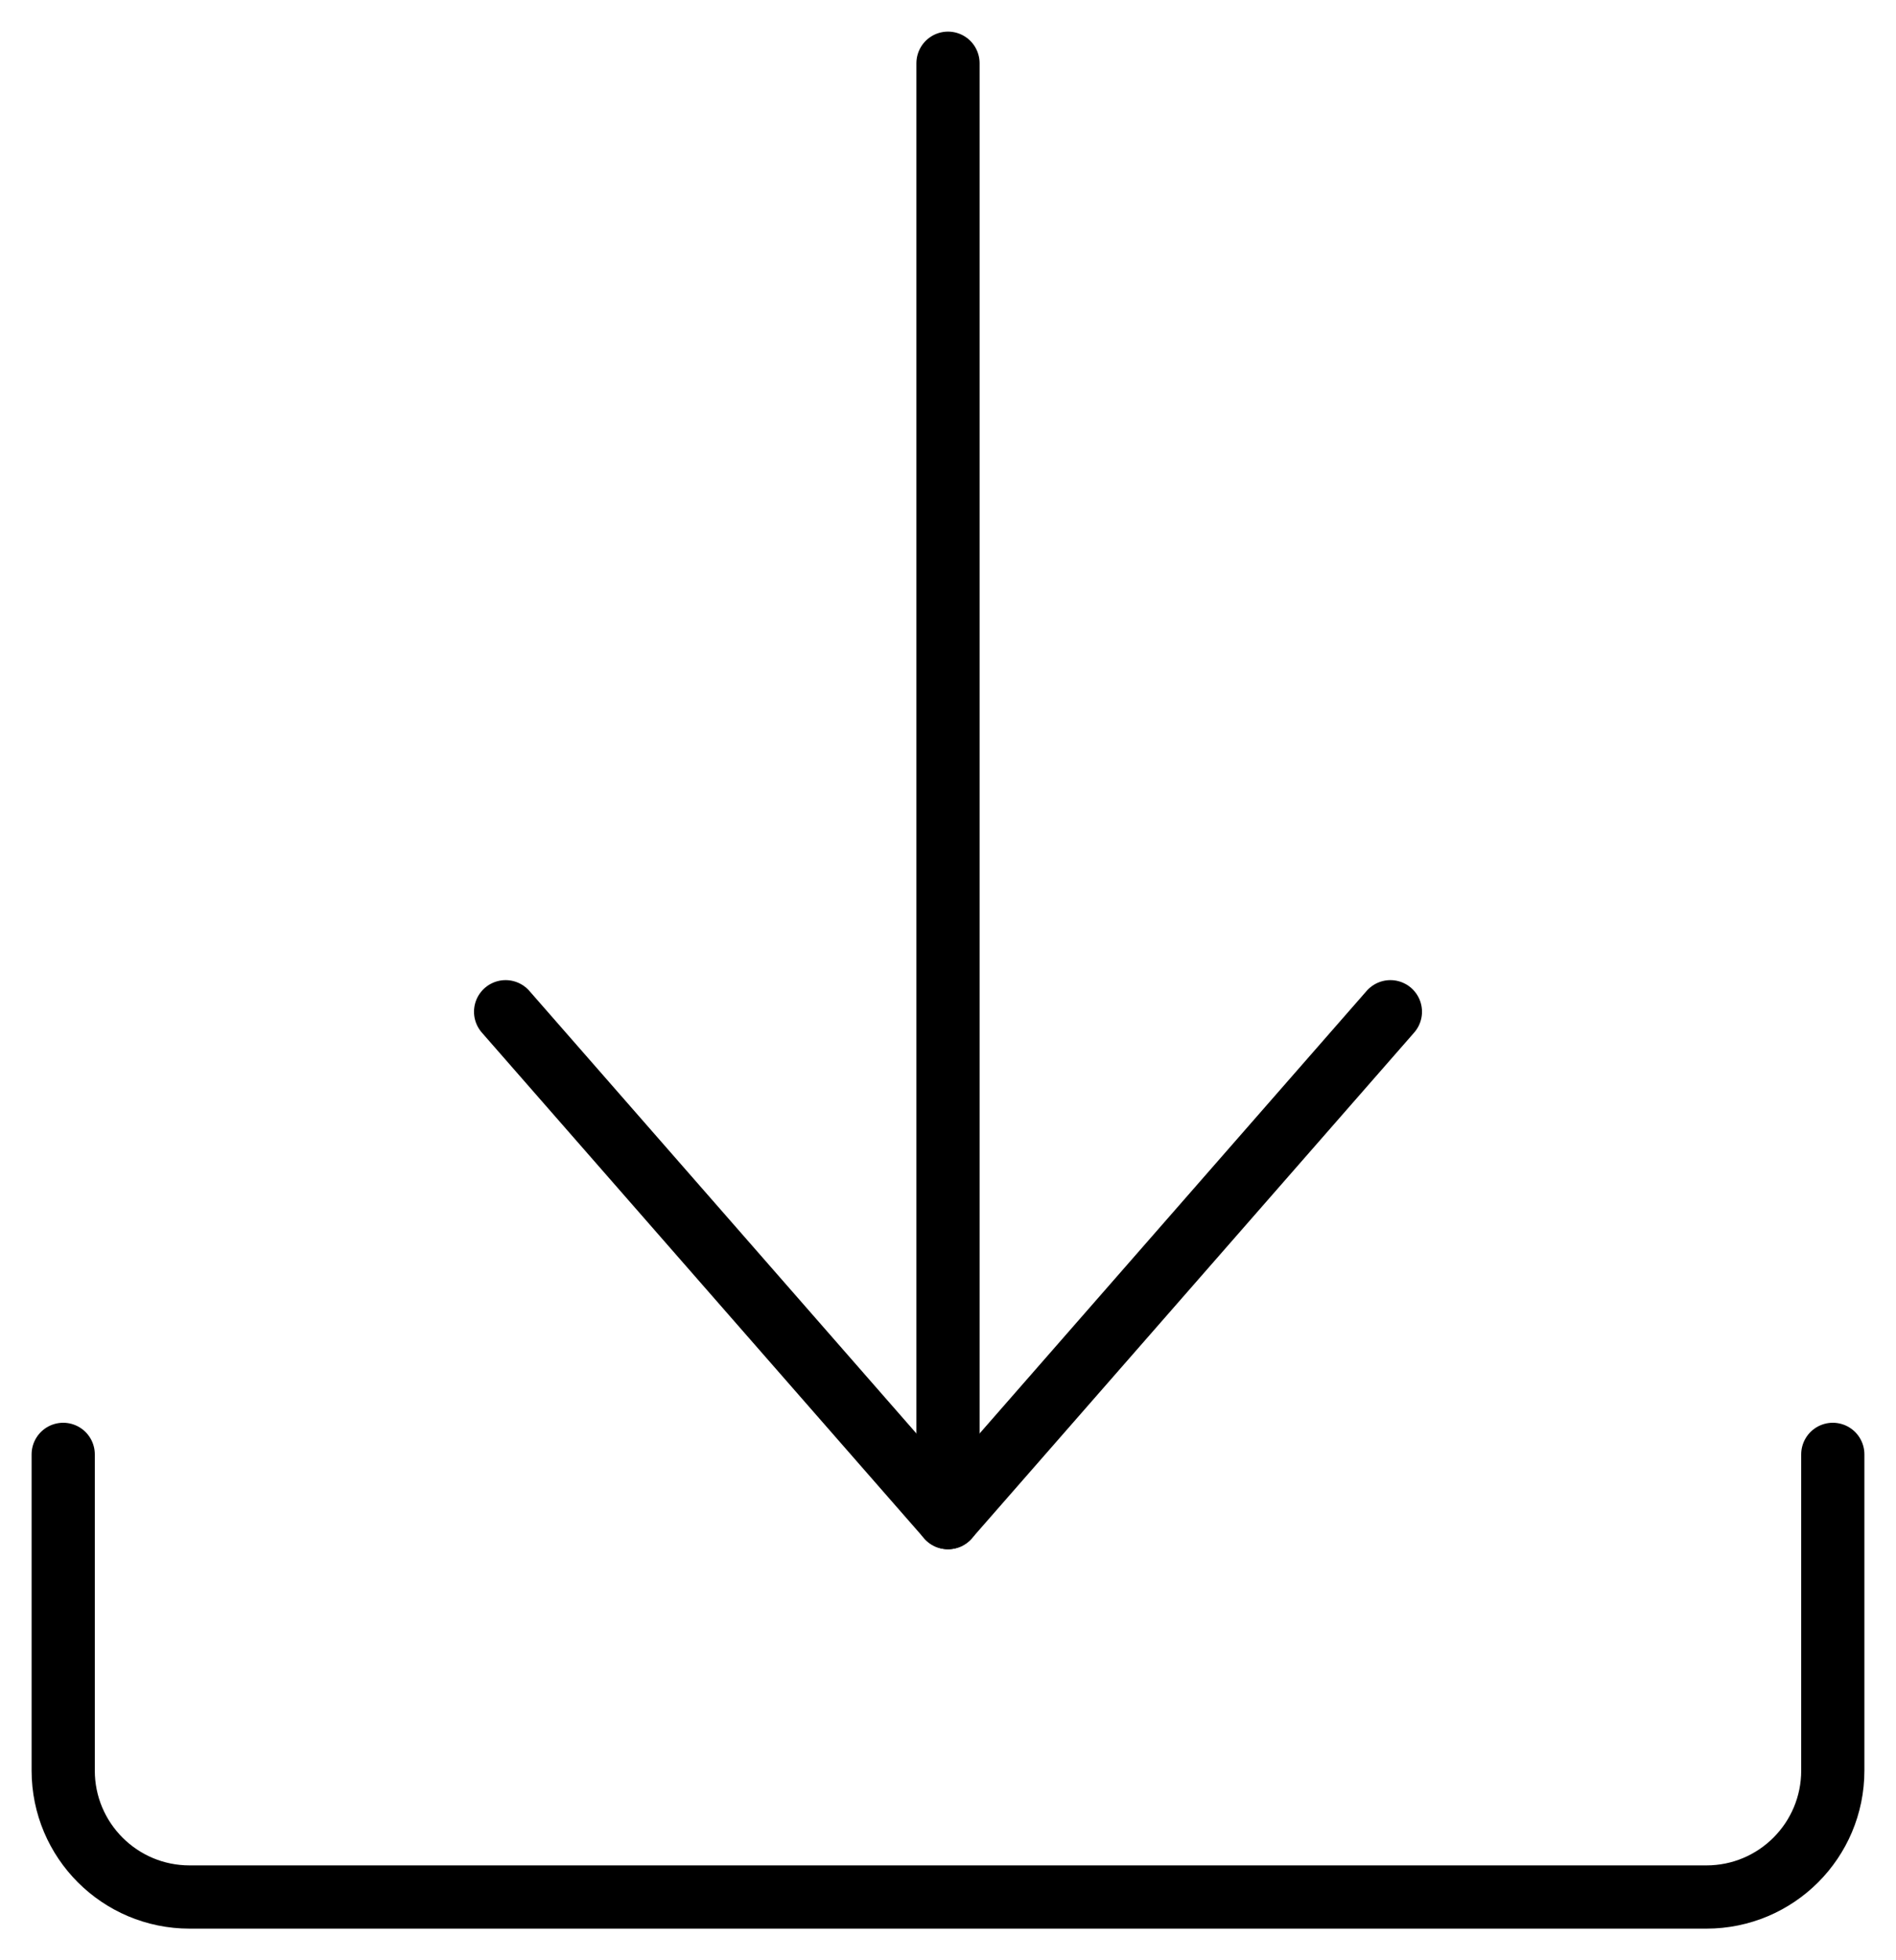 
<svg width="30px" height="31px" viewBox="0 0 30 31" version="1.1" xmlns="http://www.w3.org/2000/svg" xmlns:xlink="http://www.w3.org/1999/xlink">
    <g id="Developer" stroke="none" stroke-width="1" fill="none" fill-rule="evenodd" stroke-linecap="round" stroke-linejoin="round">
        <g id="Developer---Desktop" transform="translate(-354, -97)" stroke="#000000">
            <g id="Group-4" transform="translate(355, 98)">
                <g id="icon---downloads">
                    <path d="M28,22 L28,27 C28,28.105 27.105,29 26,29 L2,29 C0.895,29 0,28.105 0,27 L0,22" id="Stroke-1434"></path>
                    <path d="M14,0 L14,23" id="Stroke-1435"></path>
                    <polyline id="Stroke-1436" points="7 15 14 23 21 15"></polyline>
                </g>
            </g>
        </g>
    </g>
</svg>